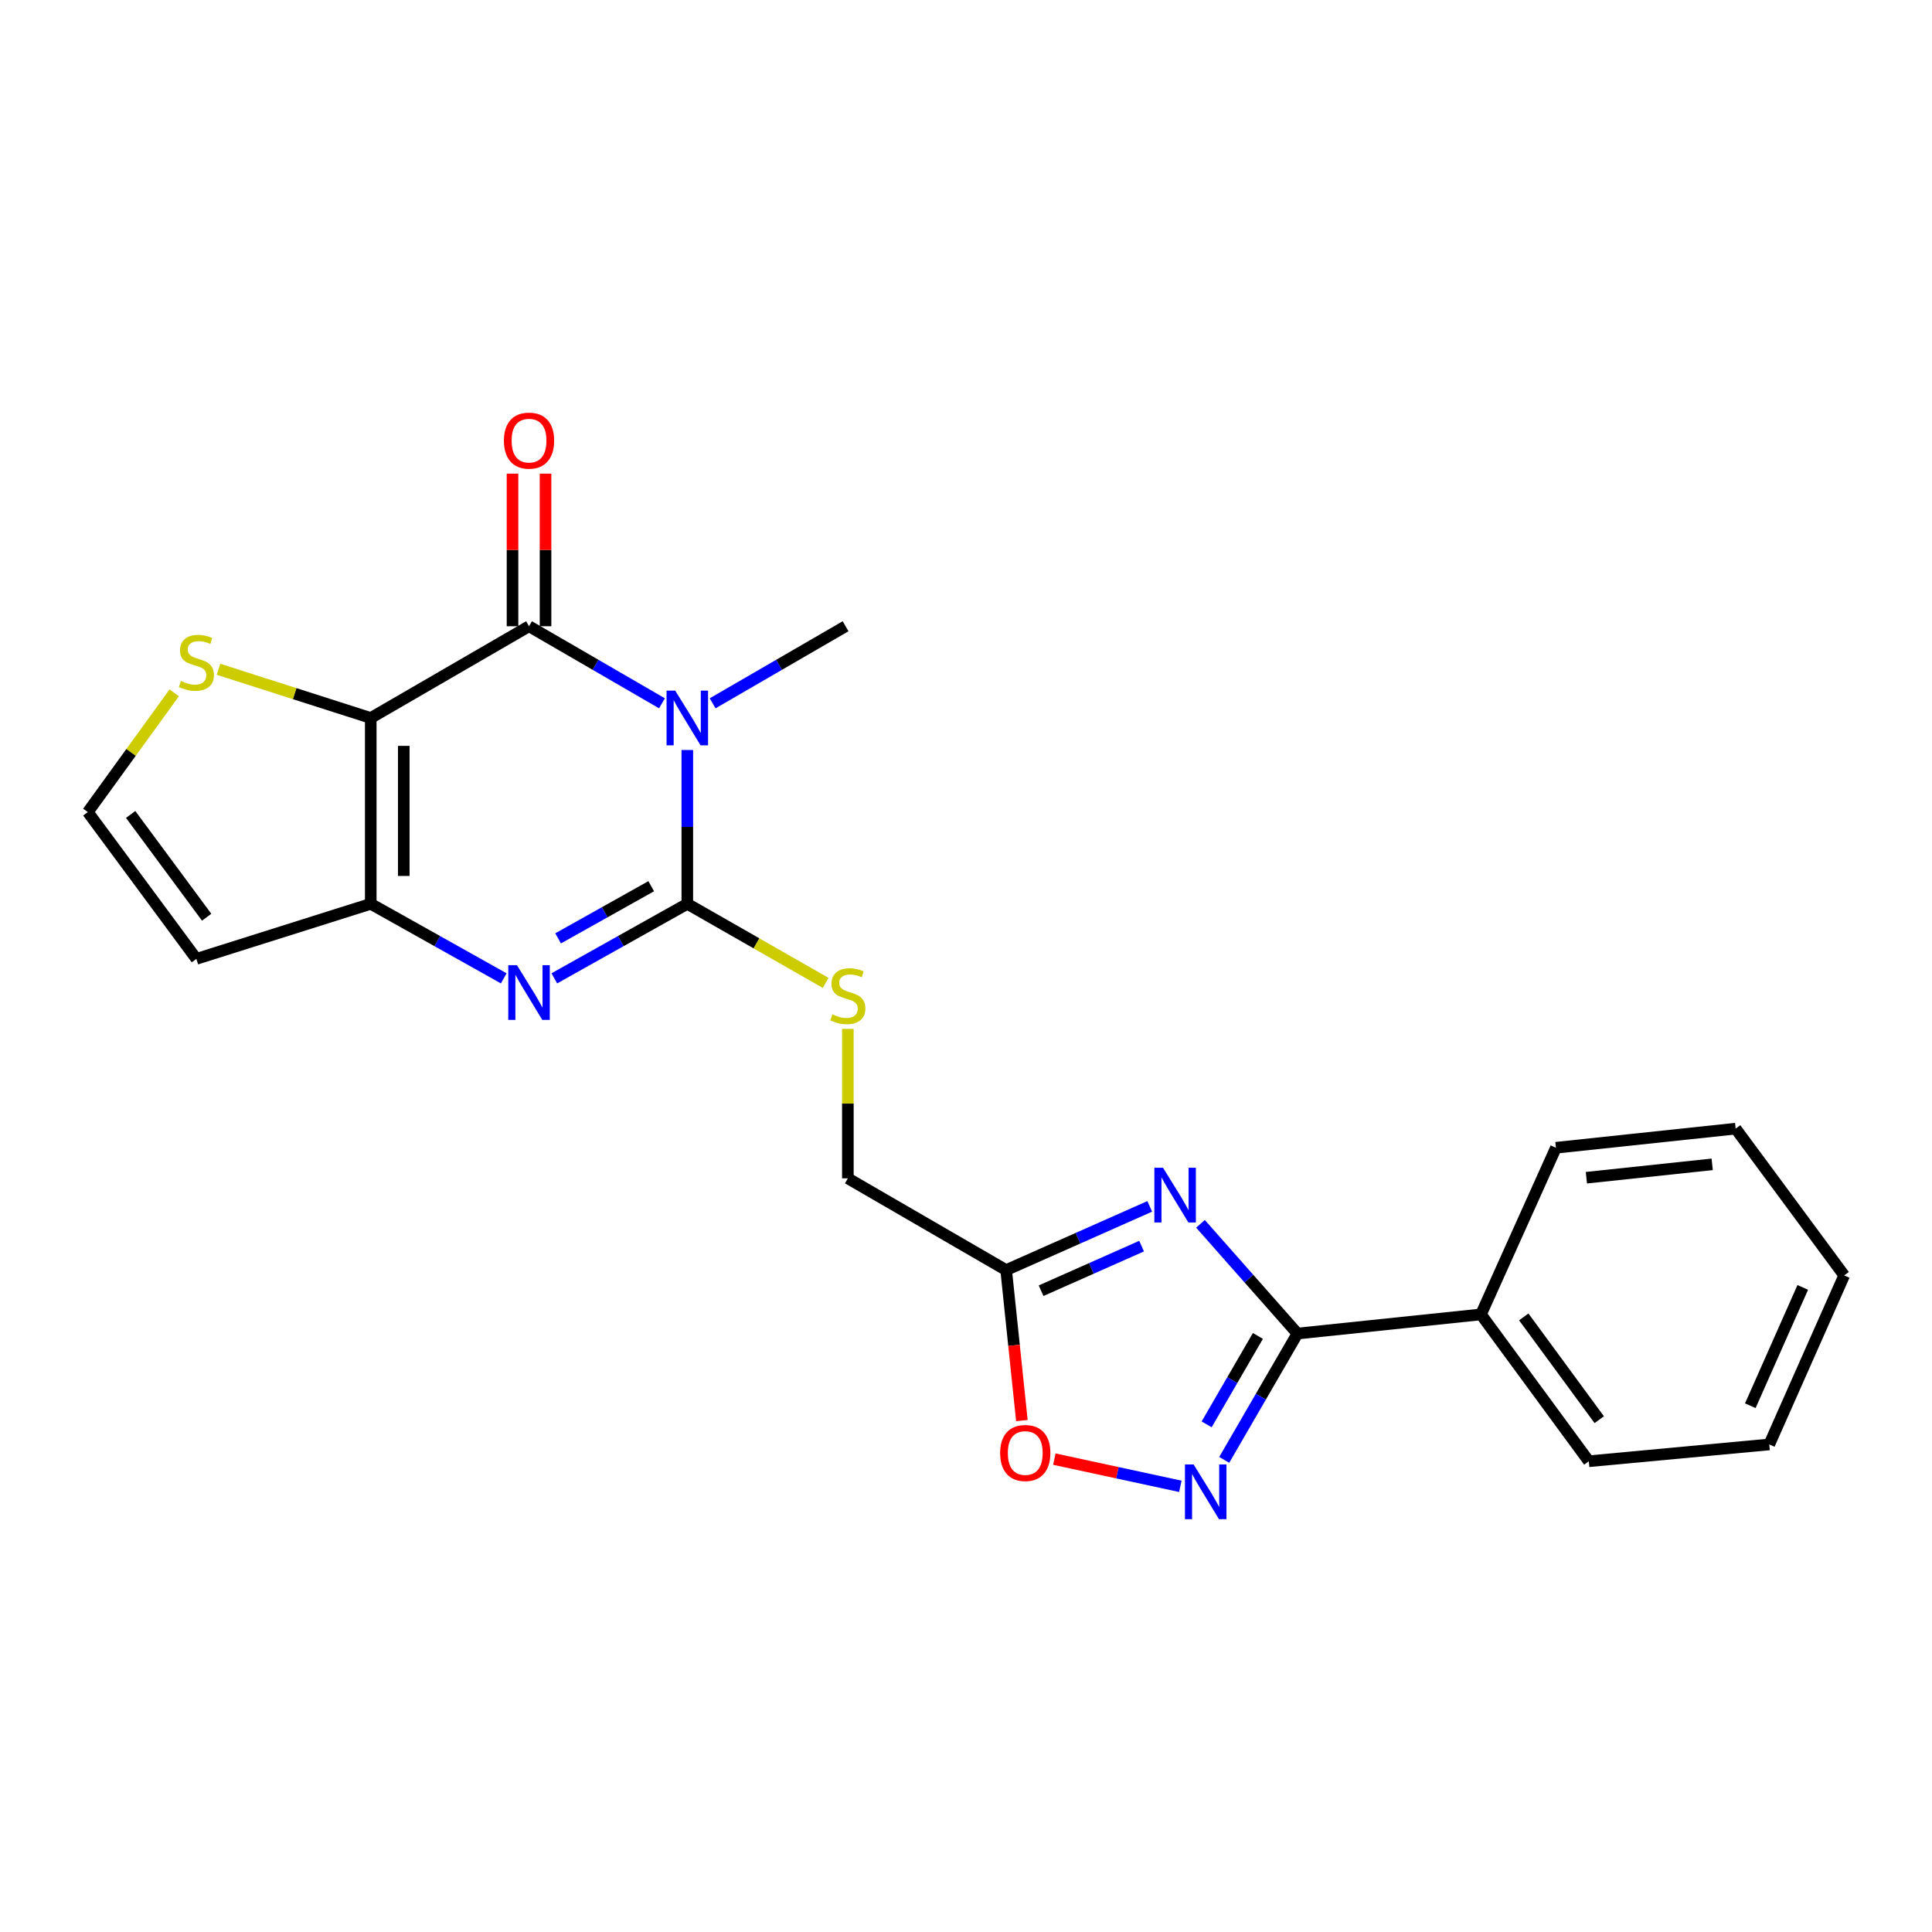 <?xml version='1.0' encoding='iso-8859-1'?>
<svg version='1.1' baseProfile='full'
              xmlns='http://www.w3.org/2000/svg'
                      xmlns:rdkit='http://www.rdkit.org/xml'
                      xmlns:xlink='http://www.w3.org/1999/xlink'
                  xml:space='preserve'
width='1000px' height='1000px' viewBox='0 0 1000 1000'>
<!-- END OF HEADER -->
<rect style='opacity:1.0;fill:#FFFFFF;stroke:none' width='1000' height='1000' x='0' y='0'> </rect>
<path class='bond-1' d='M 355.749,388.196 L 355.749,428.007' style='fill:none;fill-rule:evenodd;stroke:#0000FF;stroke-width:6px;stroke-linecap:butt;stroke-linejoin:miter;stroke-opacity:1' />
<path class='bond-1' d='M 355.749,428.007 L 355.749,467.817' style='fill:none;fill-rule:evenodd;stroke:#000000;stroke-width:6px;stroke-linecap:butt;stroke-linejoin:miter;stroke-opacity:1' />
<path class='bond-2' d='M 342.641,364.034 L 308.233,344.09' style='fill:none;fill-rule:evenodd;stroke:#0000FF;stroke-width:6px;stroke-linecap:butt;stroke-linejoin:miter;stroke-opacity:1' />
<path class='bond-2' d='M 308.233,344.09 L 273.824,324.145' style='fill:none;fill-rule:evenodd;stroke:#000000;stroke-width:6px;stroke-linecap:butt;stroke-linejoin:miter;stroke-opacity:1' />
<path class='bond-17' d='M 368.856,364.034 L 403.265,344.09' style='fill:none;fill-rule:evenodd;stroke:#0000FF;stroke-width:6px;stroke-linecap:butt;stroke-linejoin:miter;stroke-opacity:1' />
<path class='bond-17' d='M 403.265,344.09 L 437.673,324.145' style='fill:none;fill-rule:evenodd;stroke:#000000;stroke-width:6px;stroke-linecap:butt;stroke-linejoin:miter;stroke-opacity:1' />
<path class='bond-0' d='M 191.899,371.631 L 273.824,324.145' style='fill:none;fill-rule:evenodd;stroke:#000000;stroke-width:6px;stroke-linecap:butt;stroke-linejoin:miter;stroke-opacity:1' />
<path class='bond-10' d='M 191.899,371.631 L 152.502,359.025' style='fill:none;fill-rule:evenodd;stroke:#000000;stroke-width:6px;stroke-linecap:butt;stroke-linejoin:miter;stroke-opacity:1' />
<path class='bond-10' d='M 152.502,359.025 L 113.105,346.419' style='fill:none;fill-rule:evenodd;stroke:#CCCC00;stroke-width:6px;stroke-linecap:butt;stroke-linejoin:miter;stroke-opacity:1' />
<path class='bond-23' d='M 191.899,371.631 L 191.899,467.817' style='fill:none;fill-rule:evenodd;stroke:#000000;stroke-width:6px;stroke-linecap:butt;stroke-linejoin:miter;stroke-opacity:1' />
<path class='bond-23' d='M 208.991,386.059 L 208.991,453.39' style='fill:none;fill-rule:evenodd;stroke:#000000;stroke-width:6px;stroke-linecap:butt;stroke-linejoin:miter;stroke-opacity:1' />
<path class='bond-3' d='M 355.749,467.817 L 321.33,487.105' style='fill:none;fill-rule:evenodd;stroke:#000000;stroke-width:6px;stroke-linecap:butt;stroke-linejoin:miter;stroke-opacity:1' />
<path class='bond-3' d='M 321.33,487.105 L 286.912,506.393' style='fill:none;fill-rule:evenodd;stroke:#0000FF;stroke-width:6px;stroke-linecap:butt;stroke-linejoin:miter;stroke-opacity:1' />
<path class='bond-3' d='M 337.068,458.694 L 312.975,472.195' style='fill:none;fill-rule:evenodd;stroke:#000000;stroke-width:6px;stroke-linecap:butt;stroke-linejoin:miter;stroke-opacity:1' />
<path class='bond-3' d='M 312.975,472.195 L 288.882,485.696' style='fill:none;fill-rule:evenodd;stroke:#0000FF;stroke-width:6px;stroke-linecap:butt;stroke-linejoin:miter;stroke-opacity:1' />
<path class='bond-11' d='M 355.749,467.817 L 391.563,488.282' style='fill:none;fill-rule:evenodd;stroke:#000000;stroke-width:6px;stroke-linecap:butt;stroke-linejoin:miter;stroke-opacity:1' />
<path class='bond-11' d='M 391.563,488.282 L 427.378,508.747' style='fill:none;fill-rule:evenodd;stroke:#CCCC00;stroke-width:6px;stroke-linecap:butt;stroke-linejoin:miter;stroke-opacity:1' />
<path class='bond-14' d='M 282.37,324.145 L 282.37,284.648' style='fill:none;fill-rule:evenodd;stroke:#000000;stroke-width:6px;stroke-linecap:butt;stroke-linejoin:miter;stroke-opacity:1' />
<path class='bond-14' d='M 282.37,284.648 L 282.37,245.151' style='fill:none;fill-rule:evenodd;stroke:#FF0000;stroke-width:6px;stroke-linecap:butt;stroke-linejoin:miter;stroke-opacity:1' />
<path class='bond-14' d='M 265.278,324.145 L 265.278,284.648' style='fill:none;fill-rule:evenodd;stroke:#000000;stroke-width:6px;stroke-linecap:butt;stroke-linejoin:miter;stroke-opacity:1' />
<path class='bond-14' d='M 265.278,284.648 L 265.278,245.151' style='fill:none;fill-rule:evenodd;stroke:#FF0000;stroke-width:6px;stroke-linecap:butt;stroke-linejoin:miter;stroke-opacity:1' />
<path class='bond-4' d='M 260.736,506.393 L 226.318,487.105' style='fill:none;fill-rule:evenodd;stroke:#0000FF;stroke-width:6px;stroke-linecap:butt;stroke-linejoin:miter;stroke-opacity:1' />
<path class='bond-4' d='M 226.318,487.105 L 191.899,467.817' style='fill:none;fill-rule:evenodd;stroke:#000000;stroke-width:6px;stroke-linecap:butt;stroke-linejoin:miter;stroke-opacity:1' />
<path class='bond-12' d='M 191.899,467.817 L 101.657,496.313' style='fill:none;fill-rule:evenodd;stroke:#000000;stroke-width:6px;stroke-linecap:butt;stroke-linejoin:miter;stroke-opacity:1' />
<path class='bond-5' d='M 595.104,624.419 L 557.945,640.909' style='fill:none;fill-rule:evenodd;stroke:#0000FF;stroke-width:6px;stroke-linecap:butt;stroke-linejoin:miter;stroke-opacity:1' />
<path class='bond-5' d='M 557.945,640.909 L 520.785,657.399' style='fill:none;fill-rule:evenodd;stroke:#000000;stroke-width:6px;stroke-linecap:butt;stroke-linejoin:miter;stroke-opacity:1' />
<path class='bond-5' d='M 590.889,644.989 L 564.877,656.531' style='fill:none;fill-rule:evenodd;stroke:#0000FF;stroke-width:6px;stroke-linecap:butt;stroke-linejoin:miter;stroke-opacity:1' />
<path class='bond-5' d='M 564.877,656.531 L 538.865,668.074' style='fill:none;fill-rule:evenodd;stroke:#000000;stroke-width:6px;stroke-linecap:butt;stroke-linejoin:miter;stroke-opacity:1' />
<path class='bond-6' d='M 621.367,633.449 L 646.463,661.846' style='fill:none;fill-rule:evenodd;stroke:#0000FF;stroke-width:6px;stroke-linecap:butt;stroke-linejoin:miter;stroke-opacity:1' />
<path class='bond-6' d='M 646.463,661.846 L 671.56,690.243' style='fill:none;fill-rule:evenodd;stroke:#000000;stroke-width:6px;stroke-linecap:butt;stroke-linejoin:miter;stroke-opacity:1' />
<path class='bond-15' d='M 671.56,690.243 L 766.55,680.339' style='fill:none;fill-rule:evenodd;stroke:#000000;stroke-width:6px;stroke-linecap:butt;stroke-linejoin:miter;stroke-opacity:1' />
<path class='bond-25' d='M 671.56,690.243 L 652.607,722.937' style='fill:none;fill-rule:evenodd;stroke:#000000;stroke-width:6px;stroke-linecap:butt;stroke-linejoin:miter;stroke-opacity:1' />
<path class='bond-25' d='M 652.607,722.937 L 633.655,755.631' style='fill:none;fill-rule:evenodd;stroke:#0000FF;stroke-width:6px;stroke-linecap:butt;stroke-linejoin:miter;stroke-opacity:1' />
<path class='bond-25' d='M 651.087,691.479 L 637.821,714.365' style='fill:none;fill-rule:evenodd;stroke:#000000;stroke-width:6px;stroke-linecap:butt;stroke-linejoin:miter;stroke-opacity:1' />
<path class='bond-25' d='M 637.821,714.365 L 624.554,737.251' style='fill:none;fill-rule:evenodd;stroke:#0000FF;stroke-width:6px;stroke-linecap:butt;stroke-linejoin:miter;stroke-opacity:1' />
<path class='bond-7' d='M 610.945,769.323 L 578.334,762.282' style='fill:none;fill-rule:evenodd;stroke:#0000FF;stroke-width:6px;stroke-linecap:butt;stroke-linejoin:miter;stroke-opacity:1' />
<path class='bond-7' d='M 578.334,762.282 L 545.723,755.241' style='fill:none;fill-rule:evenodd;stroke:#FF0000;stroke-width:6px;stroke-linecap:butt;stroke-linejoin:miter;stroke-opacity:1' />
<path class='bond-8' d='M 520.785,657.399 L 438.851,609.904' style='fill:none;fill-rule:evenodd;stroke:#000000;stroke-width:6px;stroke-linecap:butt;stroke-linejoin:miter;stroke-opacity:1' />
<path class='bond-9' d='M 520.785,657.399 L 524.855,696.346' style='fill:none;fill-rule:evenodd;stroke:#000000;stroke-width:6px;stroke-linecap:butt;stroke-linejoin:miter;stroke-opacity:1' />
<path class='bond-9' d='M 524.855,696.346 L 528.925,735.293' style='fill:none;fill-rule:evenodd;stroke:#FF0000;stroke-width:6px;stroke-linecap:butt;stroke-linejoin:miter;stroke-opacity:1' />
<path class='bond-13' d='M 90.182,358.595 L 67.818,389.463' style='fill:none;fill-rule:evenodd;stroke:#CCCC00;stroke-width:6px;stroke-linecap:butt;stroke-linejoin:miter;stroke-opacity:1' />
<path class='bond-13' d='M 67.818,389.463 L 45.455,420.332' style='fill:none;fill-rule:evenodd;stroke:#000000;stroke-width:6px;stroke-linecap:butt;stroke-linejoin:miter;stroke-opacity:1' />
<path class='bond-16' d='M 438.851,532.548 L 438.851,571.226' style='fill:none;fill-rule:evenodd;stroke:#CCCC00;stroke-width:6px;stroke-linecap:butt;stroke-linejoin:miter;stroke-opacity:1' />
<path class='bond-16' d='M 438.851,571.226 L 438.851,609.904' style='fill:none;fill-rule:evenodd;stroke:#000000;stroke-width:6px;stroke-linecap:butt;stroke-linejoin:miter;stroke-opacity:1' />
<path class='bond-24' d='M 101.657,496.313 L 45.455,420.332' style='fill:none;fill-rule:evenodd;stroke:#000000;stroke-width:6px;stroke-linecap:butt;stroke-linejoin:miter;stroke-opacity:1' />
<path class='bond-24' d='M 106.967,474.752 L 67.626,421.565' style='fill:none;fill-rule:evenodd;stroke:#000000;stroke-width:6px;stroke-linecap:butt;stroke-linejoin:miter;stroke-opacity:1' />
<path class='bond-18' d='M 766.55,680.339 L 822.363,756.339' style='fill:none;fill-rule:evenodd;stroke:#000000;stroke-width:6px;stroke-linecap:butt;stroke-linejoin:miter;stroke-opacity:1' />
<path class='bond-18' d='M 788.697,681.623 L 827.766,734.823' style='fill:none;fill-rule:evenodd;stroke:#000000;stroke-width:6px;stroke-linecap:butt;stroke-linejoin:miter;stroke-opacity:1' />
<path class='bond-19' d='M 766.55,680.339 L 805.347,594.075' style='fill:none;fill-rule:evenodd;stroke:#000000;stroke-width:6px;stroke-linecap:butt;stroke-linejoin:miter;stroke-opacity:1' />
<path class='bond-21' d='M 822.363,756.339 L 915.767,747.641' style='fill:none;fill-rule:evenodd;stroke:#000000;stroke-width:6px;stroke-linecap:butt;stroke-linejoin:miter;stroke-opacity:1' />
<path class='bond-20' d='M 805.347,594.075 L 898.372,584.181' style='fill:none;fill-rule:evenodd;stroke:#000000;stroke-width:6px;stroke-linecap:butt;stroke-linejoin:miter;stroke-opacity:1' />
<path class='bond-20' d='M 821.108,609.587 L 886.226,602.661' style='fill:none;fill-rule:evenodd;stroke:#000000;stroke-width:6px;stroke-linecap:butt;stroke-linejoin:miter;stroke-opacity:1' />
<path class='bond-26' d='M 898.372,584.181 L 954.545,660.162' style='fill:none;fill-rule:evenodd;stroke:#000000;stroke-width:6px;stroke-linecap:butt;stroke-linejoin:miter;stroke-opacity:1' />
<path class='bond-22' d='M 915.767,747.641 L 954.545,660.162' style='fill:none;fill-rule:evenodd;stroke:#000000;stroke-width:6px;stroke-linecap:butt;stroke-linejoin:miter;stroke-opacity:1' />
<path class='bond-22' d='M 905.959,727.593 L 933.104,666.358' style='fill:none;fill-rule:evenodd;stroke:#000000;stroke-width:6px;stroke-linecap:butt;stroke-linejoin:miter;stroke-opacity:1' />
<path  class='atom-0' d='M 349.489 357.471
L 358.769 372.471
Q 359.689 373.951, 361.169 376.631
Q 362.649 379.311, 362.729 379.471
L 362.729 357.471
L 366.489 357.471
L 366.489 385.791
L 362.609 385.791
L 352.649 369.391
Q 351.489 367.471, 350.249 365.271
Q 349.049 363.071, 348.689 362.391
L 348.689 385.791
L 345.009 385.791
L 345.009 357.471
L 349.489 357.471
' fill='#0000FF'/>
<path  class='atom-4' d='M 267.564 499.567
L 276.844 514.567
Q 277.764 516.047, 279.244 518.727
Q 280.724 521.407, 280.804 521.567
L 280.804 499.567
L 284.564 499.567
L 284.564 527.887
L 280.684 527.887
L 270.724 511.487
Q 269.564 509.567, 268.324 507.367
Q 267.124 505.167, 266.764 504.487
L 266.764 527.887
L 263.084 527.887
L 263.084 499.567
L 267.564 499.567
' fill='#0000FF'/>
<path  class='atom-6' d='M 601.976 604.432
L 611.256 619.432
Q 612.176 620.912, 613.656 623.592
Q 615.136 626.272, 615.216 626.432
L 615.216 604.432
L 618.976 604.432
L 618.976 632.752
L 615.096 632.752
L 605.136 616.352
Q 603.976 614.432, 602.736 612.232
Q 601.536 610.032, 601.176 609.352
L 601.176 632.752
L 597.496 632.752
L 597.496 604.432
L 601.976 604.432
' fill='#0000FF'/>
<path  class='atom-8' d='M 617.814 757.998
L 627.094 772.998
Q 628.014 774.478, 629.494 777.158
Q 630.974 779.838, 631.054 779.998
L 631.054 757.998
L 634.814 757.998
L 634.814 786.318
L 630.934 786.318
L 620.974 769.918
Q 619.814 767.998, 618.574 765.798
Q 617.374 763.598, 617.014 762.918
L 617.014 786.318
L 613.334 786.318
L 613.334 757.998
L 617.814 757.998
' fill='#0000FF'/>
<path  class='atom-10' d='M 517.67 752.07
Q 517.67 745.27, 521.03 741.47
Q 524.39 737.67, 530.67 737.67
Q 536.95 737.67, 540.31 741.47
Q 543.67 745.27, 543.67 752.07
Q 543.67 758.95, 540.27 762.87
Q 536.87 766.75, 530.67 766.75
Q 524.43 766.75, 521.03 762.87
Q 517.67 758.99, 517.67 752.07
M 530.67 763.55
Q 534.99 763.55, 537.31 760.67
Q 539.67 757.75, 539.67 752.07
Q 539.67 746.51, 537.31 743.71
Q 534.99 740.87, 530.67 740.87
Q 526.35 740.87, 523.99 743.67
Q 521.67 746.47, 521.67 752.07
Q 521.67 757.79, 523.99 760.67
Q 526.35 763.55, 530.67 763.55
' fill='#FF0000'/>
<path  class='atom-11' d='M 93.657 352.476
Q 93.977 352.596, 95.297 353.156
Q 96.617 353.716, 98.057 354.076
Q 99.537 354.396, 100.977 354.396
Q 103.657 354.396, 105.217 353.116
Q 106.777 351.796, 106.777 349.516
Q 106.777 347.956, 105.977 346.996
Q 105.217 346.036, 104.017 345.516
Q 102.817 344.996, 100.817 344.396
Q 98.297 343.636, 96.777 342.916
Q 95.297 342.196, 94.217 340.676
Q 93.177 339.156, 93.177 336.596
Q 93.177 333.036, 95.577 330.836
Q 98.017 328.636, 102.817 328.636
Q 106.097 328.636, 109.817 330.196
L 108.897 333.276
Q 105.497 331.876, 102.937 331.876
Q 100.177 331.876, 98.657 333.036
Q 97.137 334.156, 97.177 336.116
Q 97.177 337.636, 97.937 338.556
Q 98.737 339.476, 99.857 339.996
Q 101.017 340.516, 102.937 341.116
Q 105.497 341.916, 107.017 342.716
Q 108.537 343.516, 109.617 345.156
Q 110.737 346.756, 110.737 349.516
Q 110.737 353.436, 108.097 355.556
Q 105.497 357.636, 101.137 357.636
Q 98.617 357.636, 96.697 357.076
Q 94.817 356.556, 92.577 355.636
L 93.657 352.476
' fill='#CCCC00'/>
<path  class='atom-12' d='M 430.851 525.023
Q 431.171 525.143, 432.491 525.703
Q 433.811 526.263, 435.251 526.623
Q 436.731 526.943, 438.171 526.943
Q 440.851 526.943, 442.411 525.663
Q 443.971 524.343, 443.971 522.063
Q 443.971 520.503, 443.171 519.543
Q 442.411 518.583, 441.211 518.063
Q 440.011 517.543, 438.011 516.943
Q 435.491 516.183, 433.971 515.463
Q 432.491 514.743, 431.411 513.223
Q 430.371 511.703, 430.371 509.143
Q 430.371 505.583, 432.771 503.383
Q 435.211 501.183, 440.011 501.183
Q 443.291 501.183, 447.011 502.743
L 446.091 505.823
Q 442.691 504.423, 440.131 504.423
Q 437.371 504.423, 435.851 505.583
Q 434.331 506.703, 434.371 508.663
Q 434.371 510.183, 435.131 511.103
Q 435.931 512.023, 437.051 512.543
Q 438.211 513.063, 440.131 513.663
Q 442.691 514.463, 444.211 515.263
Q 445.731 516.063, 446.811 517.703
Q 447.931 519.303, 447.931 522.063
Q 447.931 525.983, 445.291 528.103
Q 442.691 530.183, 438.331 530.183
Q 435.811 530.183, 433.891 529.623
Q 432.011 529.103, 429.771 528.183
L 430.851 525.023
' fill='#CCCC00'/>
<path  class='atom-15' d='M 260.824 228.067
Q 260.824 221.267, 264.184 217.467
Q 267.544 213.667, 273.824 213.667
Q 280.104 213.667, 283.464 217.467
Q 286.824 221.267, 286.824 228.067
Q 286.824 234.947, 283.424 238.867
Q 280.024 242.747, 273.824 242.747
Q 267.584 242.747, 264.184 238.867
Q 260.824 234.987, 260.824 228.067
M 273.824 239.547
Q 278.144 239.547, 280.464 236.667
Q 282.824 233.747, 282.824 228.067
Q 282.824 222.507, 280.464 219.707
Q 278.144 216.867, 273.824 216.867
Q 269.504 216.867, 267.144 219.667
Q 264.824 222.467, 264.824 228.067
Q 264.824 233.787, 267.144 236.667
Q 269.504 239.547, 273.824 239.547
' fill='#FF0000'/>
</svg>

